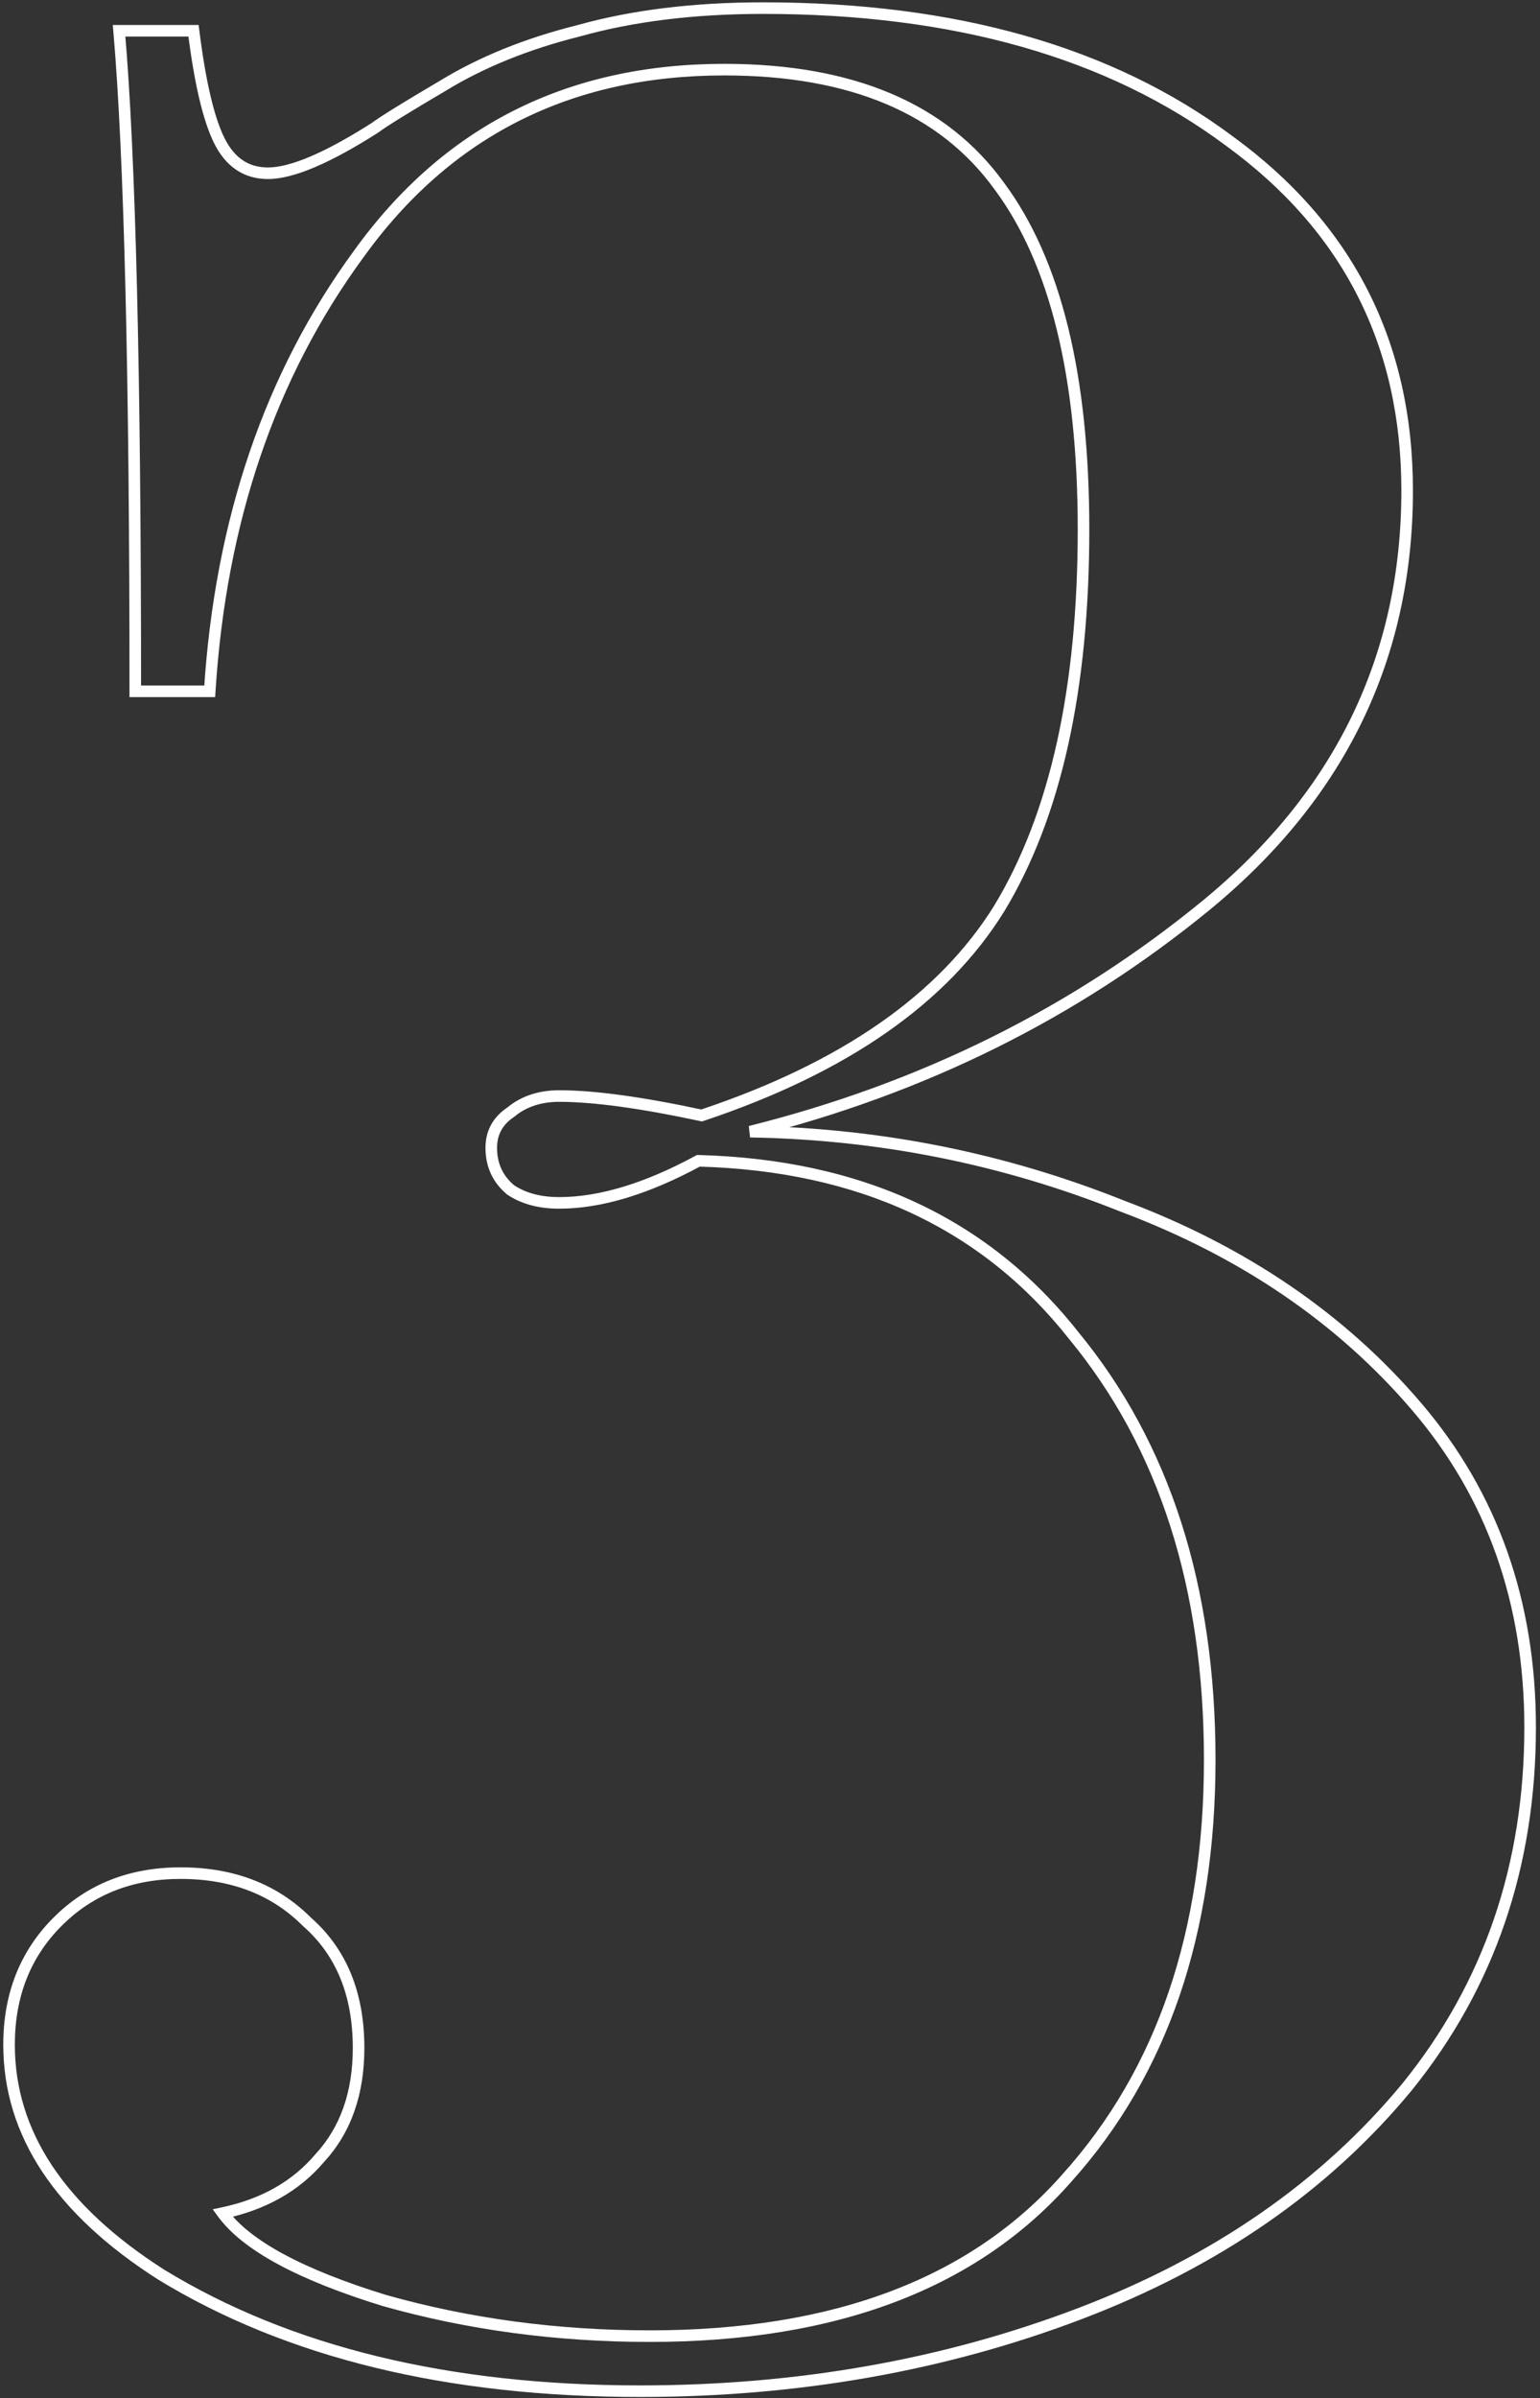 <?xml version="1.0" encoding="UTF-8"?> <svg xmlns="http://www.w3.org/2000/svg" width="266" height="414" viewBox="0 0 266 414" fill="none"><rect x="0" y="0" width="266" height="414" fill="#333333" stroke="none"/> <path d="M212.308 24.321L211.71 25.123L211.72 25.13L212.308 24.321ZM208.395 156.245L209.029 157.018L209.03 157.017L208.395 156.245ZM129.576 195.375L129.333 194.405L129.559 196.375L129.576 195.375ZM193.861 208.232L193.49 209.16L193.5 209.164L193.51 209.168L193.861 208.232ZM244.73 242.89L245.491 242.241L245.491 242.241L244.73 242.89ZM243.053 360.28L243.824 360.917L243.831 360.909L243.053 360.28ZM186.594 399.41L186.95 400.344L186.95 400.344L186.594 399.41ZM27.838 392.702L27.3 393.545L27.308 393.55L27.317 393.556L27.838 392.702ZM9.95 331.771L9.243 331.064L9.243 331.064L9.95 331.771ZM52.993 331.771L52.286 332.478L52.309 332.502L52.334 332.524L52.993 331.771ZM55.229 372.578L54.494 371.9L54.48 371.916L54.466 371.932L55.229 372.578ZM38.459 382.081L38.253 381.102L36.736 381.422L37.653 382.672L38.459 382.081ZM66.409 397.174L66.115 398.13L66.126 398.133L66.138 398.136L66.409 397.174ZM184.358 375.932L183.614 375.264L183.606 375.272L184.358 375.932ZM185.476 230.592L184.691 231.211L184.697 231.219L184.704 231.228L185.476 230.592ZM120.632 200.406L120.659 199.406L120.391 199.399L120.156 199.527L120.632 200.406ZM88.21 205.437L87.57 206.205L87.611 206.239L87.655 206.269L88.21 205.437ZM88.21 192.021L88.765 192.853L88.809 192.823L88.85 192.789L88.21 192.021ZM121.191 192.58L120.981 193.558L121.248 193.615L121.507 193.529L121.191 192.58ZM172.619 156.804L173.469 157.33L173.475 157.321L172.619 156.804ZM172.619 32.147L171.808 32.733L171.816 32.743L172.619 32.147ZM61.937 43.886L62.744 44.477L62.749 44.47L61.937 43.886ZM36.223 119.351V120.351H37.162L37.221 119.414L36.223 119.351ZM23.366 119.351H22.366V120.351H23.366V119.351ZM20.571 5.315V4.315H19.481L19.575 5.401L20.571 5.315ZM33.428 5.315L34.42 5.191L34.311 4.315H33.428V5.315ZM37.9 24.321L38.794 23.874L38.794 23.874L37.9 24.321ZM64.732 22.085L65.269 22.929L65.301 22.908L65.332 22.885L64.732 22.085ZM76.471 14.818L76.978 15.68L76.985 15.676L76.993 15.671L76.471 14.818ZM99.949 5.315L100.192 6.285L100.205 6.282L100.219 6.278L99.949 5.315ZM131.812 2.402C164.828 2.402 191.432 10.006 211.71 25.123L212.906 23.519C192.191 8.077 165.131 0.402 131.812 0.402V2.402ZM211.72 25.13C231.958 39.848 242.053 59.672 242.053 84.693H244.053C244.053 59.032 233.652 38.607 212.896 23.512L211.72 25.13ZM242.053 84.693C242.053 113.075 230.645 136.647 207.76 155.473L209.03 157.017C232.355 137.831 244.053 113.702 244.053 84.693H242.053ZM207.761 155.472C185.148 174.007 159.01 186.986 129.333 194.405L129.819 196.345C159.769 188.858 186.177 175.75 209.029 157.018L207.761 155.472ZM129.559 196.375C151.799 196.746 173.107 201.008 193.49 209.16L194.232 207.304C173.621 199.059 152.073 194.75 129.593 194.375L129.559 196.375ZM193.51 209.168C214.238 216.941 231.048 228.402 243.969 243.539L245.491 242.241C232.326 226.819 215.222 215.174 194.212 207.296L193.51 209.168ZM243.969 243.539C256.846 258.623 263.295 276.835 263.295 298.231H265.295C265.295 276.398 258.701 257.715 245.491 242.241L243.969 243.539ZM263.295 298.231C263.295 321.867 256.284 342.325 242.275 359.651L243.831 360.909C258.145 343.204 265.295 322.296 265.295 298.231H263.295ZM242.282 359.643C228.245 376.636 209.576 389.585 186.238 398.476L186.95 400.344C210.568 391.347 229.539 378.21 243.824 360.917L242.282 359.643ZM186.238 398.476C162.883 407.373 137.663 411.826 110.57 411.826V413.826C137.886 413.826 163.349 409.335 186.95 400.344L186.238 398.476ZM110.57 411.826C77.534 411.826 50.15 405.145 28.359 391.848L27.317 393.556C49.501 407.091 77.271 413.826 110.57 413.826V411.826ZM28.376 391.859C11.034 380.789 2.565 367.834 2.565 353.013H0.565C0.565 368.751 9.612 382.255 27.3 393.545L28.376 391.859ZM2.565 353.013C2.565 344.682 5.271 337.864 10.657 332.478L9.243 331.064C3.449 336.858 0.565 344.201 0.565 353.013H2.565ZM10.657 332.478C16.043 327.092 22.861 324.386 31.192 324.386V322.386C22.38 322.386 15.037 325.27 9.243 331.064L10.657 332.478ZM31.192 324.386C39.909 324.386 46.909 327.101 52.286 332.478L53.7 331.064C47.897 325.261 40.363 322.386 31.192 322.386V324.386ZM52.334 332.524C58.041 337.517 60.937 344.488 60.937 353.572H62.937C62.937 344.023 59.87 336.46 53.651 331.018L52.334 332.524ZM60.937 353.572C60.937 361.196 58.765 367.273 54.494 371.9L55.964 373.256C60.637 368.193 62.937 361.6 62.937 353.572H60.937ZM54.466 371.932C50.53 376.584 45.148 379.651 38.253 381.102L38.665 383.06C45.931 381.53 51.73 378.262 55.992 373.224L54.466 371.932ZM37.653 382.672C39.824 385.633 43.319 388.374 48.046 390.927C52.781 393.484 58.81 395.882 66.115 398.13L66.703 396.218C59.474 393.994 53.578 391.641 48.996 389.167C44.406 386.688 41.193 384.119 39.265 381.49L37.653 382.672ZM66.138 398.136C80.765 402.262 96.136 404.323 112.247 404.323V402.323C96.308 402.323 81.121 400.284 66.68 396.212L66.138 398.136ZM112.247 404.323C144.487 404.323 168.839 395.132 185.11 376.592L183.606 375.272C167.828 393.253 144.106 402.323 112.247 402.323V404.323ZM185.102 376.6C201.698 358.118 209.954 333.825 209.954 303.821H207.954C207.954 333.443 199.813 357.224 183.614 375.264L185.102 376.6ZM209.954 303.821C209.954 273.826 202.077 249.177 186.248 229.956L184.704 231.228C200.179 250.019 207.954 274.189 207.954 303.821H209.954ZM186.261 229.973C170.772 210.328 148.861 200.158 120.659 199.406L120.605 201.406C148.303 202.144 169.621 212.098 184.691 231.211L186.261 229.973ZM120.156 199.527C111.298 204.325 103.453 206.673 96.595 206.673V208.673C103.899 208.673 112.078 206.177 121.108 201.285L120.156 199.527ZM96.595 206.673C93.389 206.673 90.8 205.962 88.765 204.605L87.655 206.269C90.092 207.894 93.093 208.673 96.595 208.673V206.673ZM88.85 204.669C86.849 203.001 85.856 200.863 85.856 198.17H83.856C83.856 201.44 85.1 204.147 87.57 206.205L88.85 204.669ZM85.856 198.17C85.856 195.908 86.797 194.165 88.765 192.853L87.655 191.189C85.151 192.858 83.856 195.215 83.856 198.17H85.856ZM88.85 192.789C90.88 191.098 93.437 190.226 96.595 190.226V188.226C93.045 188.226 90.013 189.217 87.57 191.253L88.85 192.789ZM96.595 190.226C102.453 190.226 110.571 191.327 120.981 193.558L121.401 191.602C110.942 189.361 102.663 188.226 96.595 188.226V190.226ZM121.507 193.529C146.236 185.286 163.615 173.249 173.469 157.33L171.769 156.278C162.244 171.663 145.338 183.477 120.875 191.631L121.507 193.529ZM173.475 157.321C183.293 141.084 188.153 119.08 188.153 91.401H186.153C186.153 118.877 181.324 140.475 171.763 156.287L173.475 157.321ZM188.153 91.401C188.153 64.851 183.297 44.845 173.422 31.551L171.816 32.743C181.319 45.536 186.153 65.032 186.153 91.401H188.153ZM173.43 31.561C163.494 17.804 147.297 11.023 125.104 11.023V13.023C146.886 13.023 162.366 19.658 171.808 32.733L173.43 31.561ZM125.104 11.023C97.96 11.023 76.598 21.791 61.125 43.302L62.749 44.47C77.835 23.497 98.584 13.023 125.104 13.023V11.023ZM61.13 43.295C45.723 64.339 37.099 89.684 35.225 119.288L37.221 119.414C39.074 90.136 47.593 65.171 62.744 44.477L61.13 43.295ZM36.223 118.351H23.366V120.351H36.223V118.351ZM24.366 119.351C24.366 64.943 23.435 26.892 21.567 5.229L19.575 5.401C21.434 26.968 22.366 64.94 22.366 119.351H24.366ZM20.571 6.315H33.428V4.315H20.571V6.315ZM32.436 5.439C33.555 14.396 35.06 20.878 37.006 24.768L38.794 23.874C37.013 20.311 35.537 14.122 34.42 5.191L32.436 5.439ZM37.006 24.768C37.997 26.75 39.266 28.297 40.839 29.346C42.419 30.398 44.247 30.911 46.285 30.911V28.911C44.597 28.911 43.164 28.492 41.949 27.681C40.727 26.867 39.667 25.619 38.794 23.874L37.006 24.768ZM46.285 30.911C48.527 30.911 51.232 30.203 54.362 28.875C57.504 27.542 61.142 25.555 65.269 22.929L64.195 21.241C60.123 23.832 56.587 25.758 53.581 27.034C50.562 28.315 48.142 28.911 46.285 28.911V30.911ZM65.332 22.885C66.768 21.808 70.625 19.417 76.978 15.68L75.964 13.956C69.646 17.672 65.677 20.126 64.132 21.285L65.332 22.885ZM76.993 15.671C83.6 11.633 91.329 8.501 100.192 6.285L99.707 4.345C90.681 6.601 82.757 9.804 75.95 13.965L76.993 15.671ZM100.219 6.278C109.43 3.699 119.958 2.402 131.812 2.402V0.402C119.816 0.402 109.101 1.714 99.679 4.352L100.219 6.278Z" fill="white"></path> </svg> 